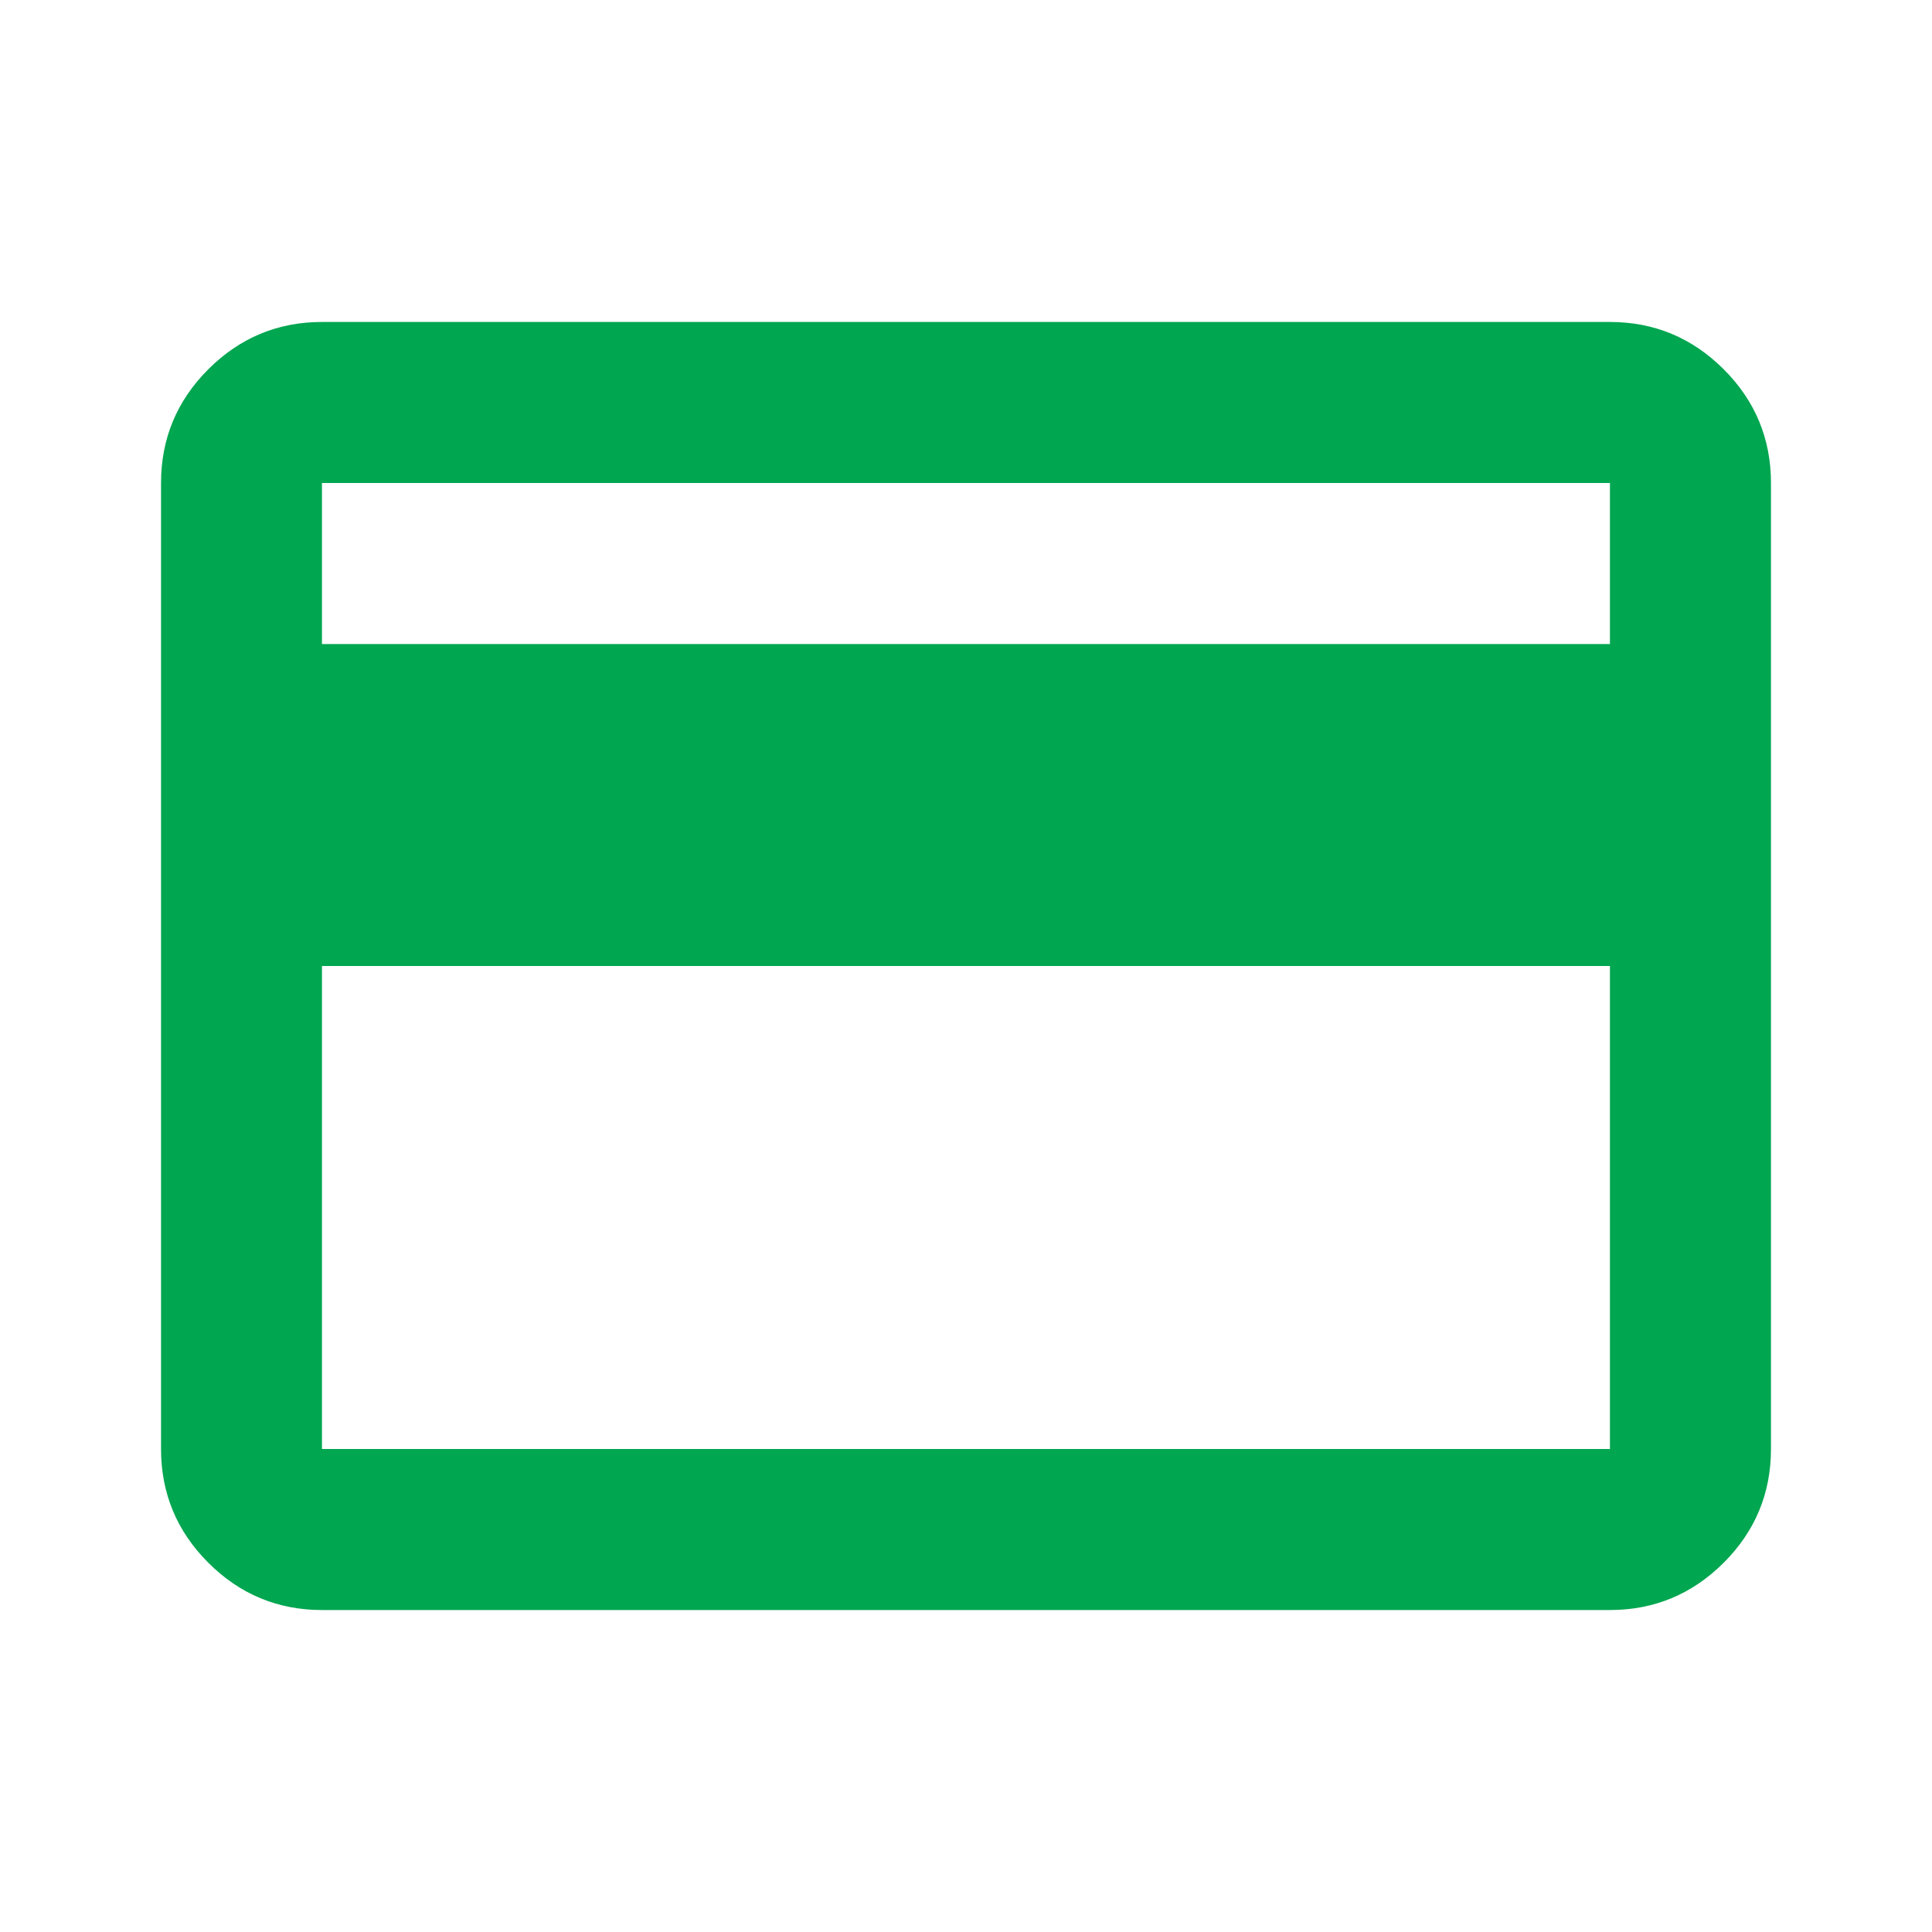 <svg width="20" height="20" viewBox="0 0 20 20" fill="none" xmlns="http://www.w3.org/2000/svg">
<g id="credit_card">
<mask id="mask0_267_6602" style="mask-type:alpha" maskUnits="userSpaceOnUse" x="0" y="0" width="20" height="20">
<rect id="Bounding box" width="20" height="20" fill="#D9D9D9"/>
</mask>
<g mask="url(#mask0_267_6602)">
<path id="credit_card_2" d="M18.333 5V15C18.333 15.458 18.17 15.851 17.844 16.177C17.517 16.503 17.125 16.667 16.666 16.667H3.333C2.875 16.667 2.482 16.503 2.156 16.177C1.83 15.851 1.667 15.458 1.667 15V5C1.667 4.542 1.83 4.149 2.156 3.823C2.482 3.497 2.875 3.333 3.333 3.333H16.666C17.125 3.333 17.517 3.497 17.844 3.823C18.17 4.149 18.333 4.542 18.333 5ZM3.333 6.667H16.666V5H3.333V6.667ZM3.333 10V15H16.666V10H3.333Z" fill="#00A650"/>
</g>
</g>
</svg>
